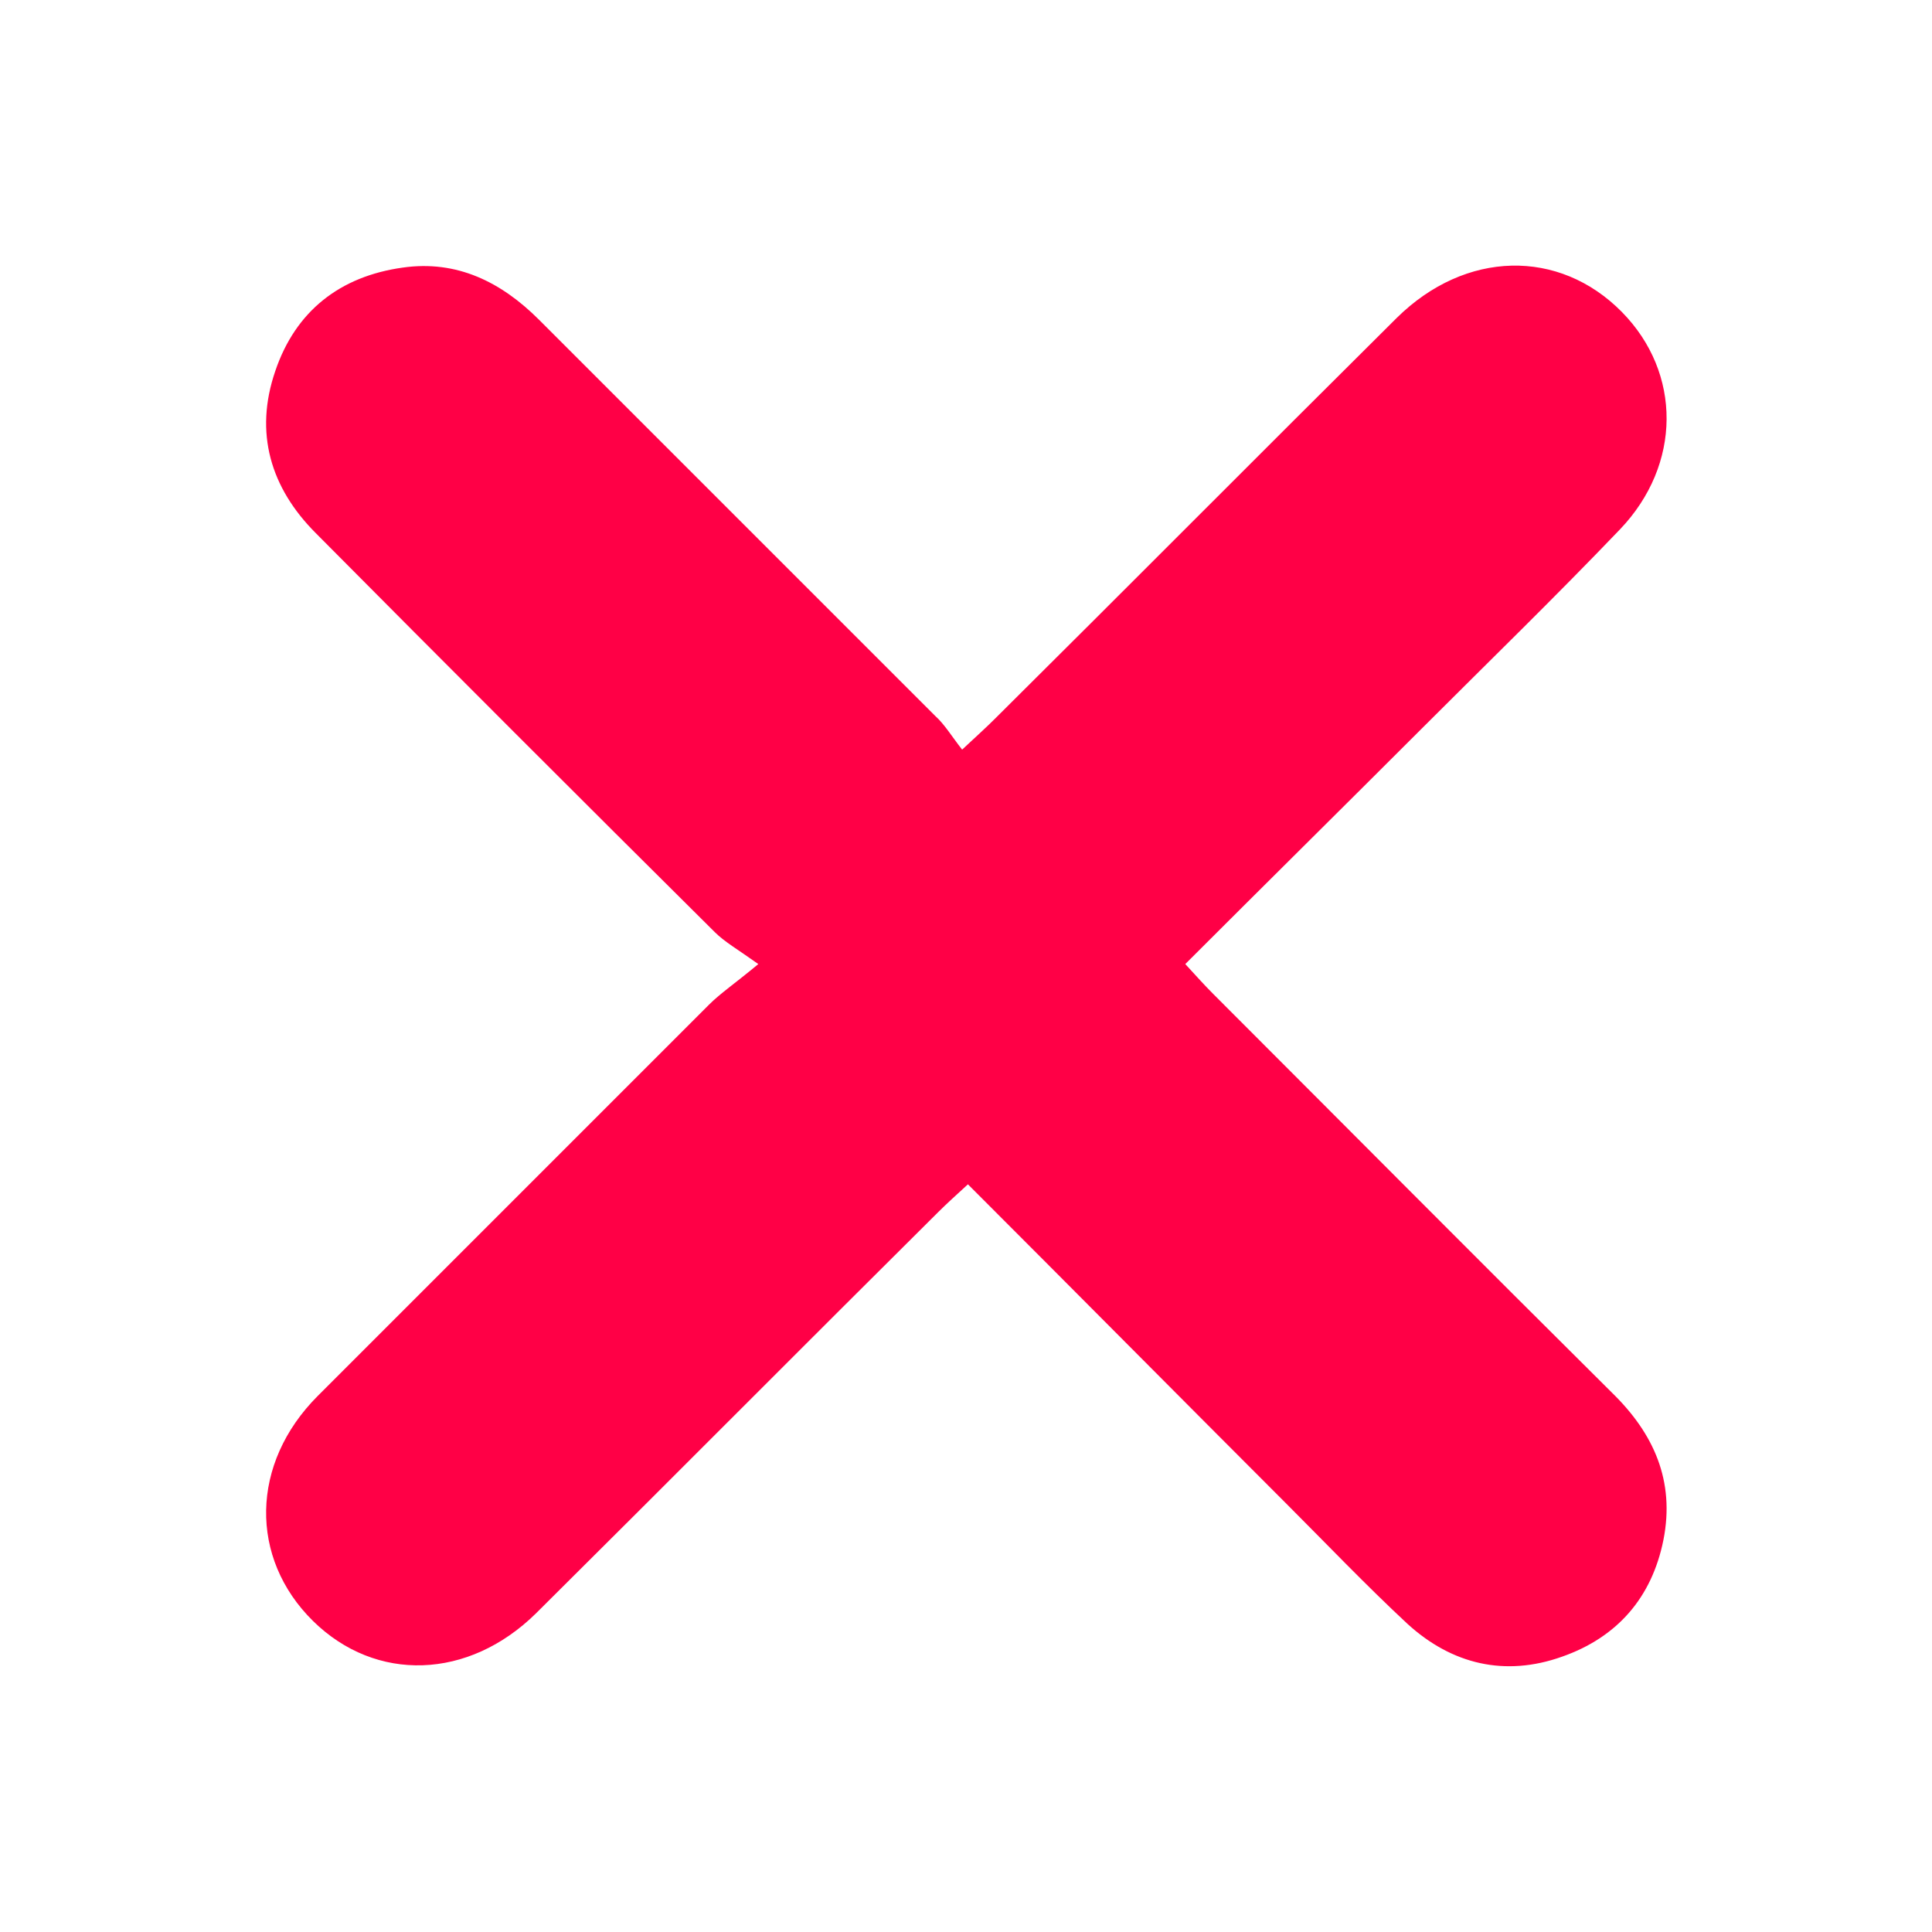 <?xml version="1.0" encoding="utf-8"?>
<!-- Generator: Adobe Illustrator 28.0.0, SVG Export Plug-In . SVG Version: 6.00 Build 0)  -->
<svg version="1.1" id="Layer_1" xmlns="http://www.w3.org/2000/svg" xmlns:xlink="http://www.w3.org/1999/xlink" x="0px" y="0px"
	 viewBox="0 0 200 200" style="enable-background:new 0 0 200 200;" xml:space="preserve">
<style type="text/css">
	.st0{fill:#FF0046;}
</style>
<g>
	<path class="st0" d="M78.5,99.8c-2.4,2-3.9,3-5.1,4.2c-13.5,13.5-27,27-40.5,40.5c-7,7-7.1,16.8-0.5,23.3
		c6.5,6.4,16.1,6.1,23.1-0.8c13.9-13.8,27.7-27.7,41.6-41.5c0.9-0.9,1.9-1.8,3.1-2.9c11.2,11.2,22.1,22.2,33,33.1
		c4.1,4.1,8.2,8.4,12.5,12.4c4.6,4.2,10.1,5.5,16,3.4c5.7-2,9.3-6.1,10.5-12.1c1.2-6.1-1-11-5.3-15.2
		c-13.8-13.7-27.5-27.5-41.3-41.3c-0.9-0.9-1.8-1.9-2.9-3.1c8.3-8.3,16.4-16.3,24.4-24.3c6.9-6.9,13.9-13.7,20.6-20.7
		c6.4-6.7,6.4-16.2,0.2-22.5c-6.5-6.6-16.2-6.4-23.3,0.6c-13.9,13.8-27.7,27.7-41.6,41.5c-0.9,0.9-1.9,1.8-3.4,3.2
		c-1.1-1.4-1.8-2.6-2.8-3.5c-13.7-13.7-27.3-27.3-41-41c-3.9-3.9-8.5-6.2-14.1-5.4c-6.5,0.9-11.1,4.5-13.2,10.7
		c-2.2,6.4-0.5,12.1,4.2,16.8C46.4,69,60.2,82.8,74,96.5C75,97.5,76.4,98.3,78.5,99.8z"/>
</g>
</svg>
